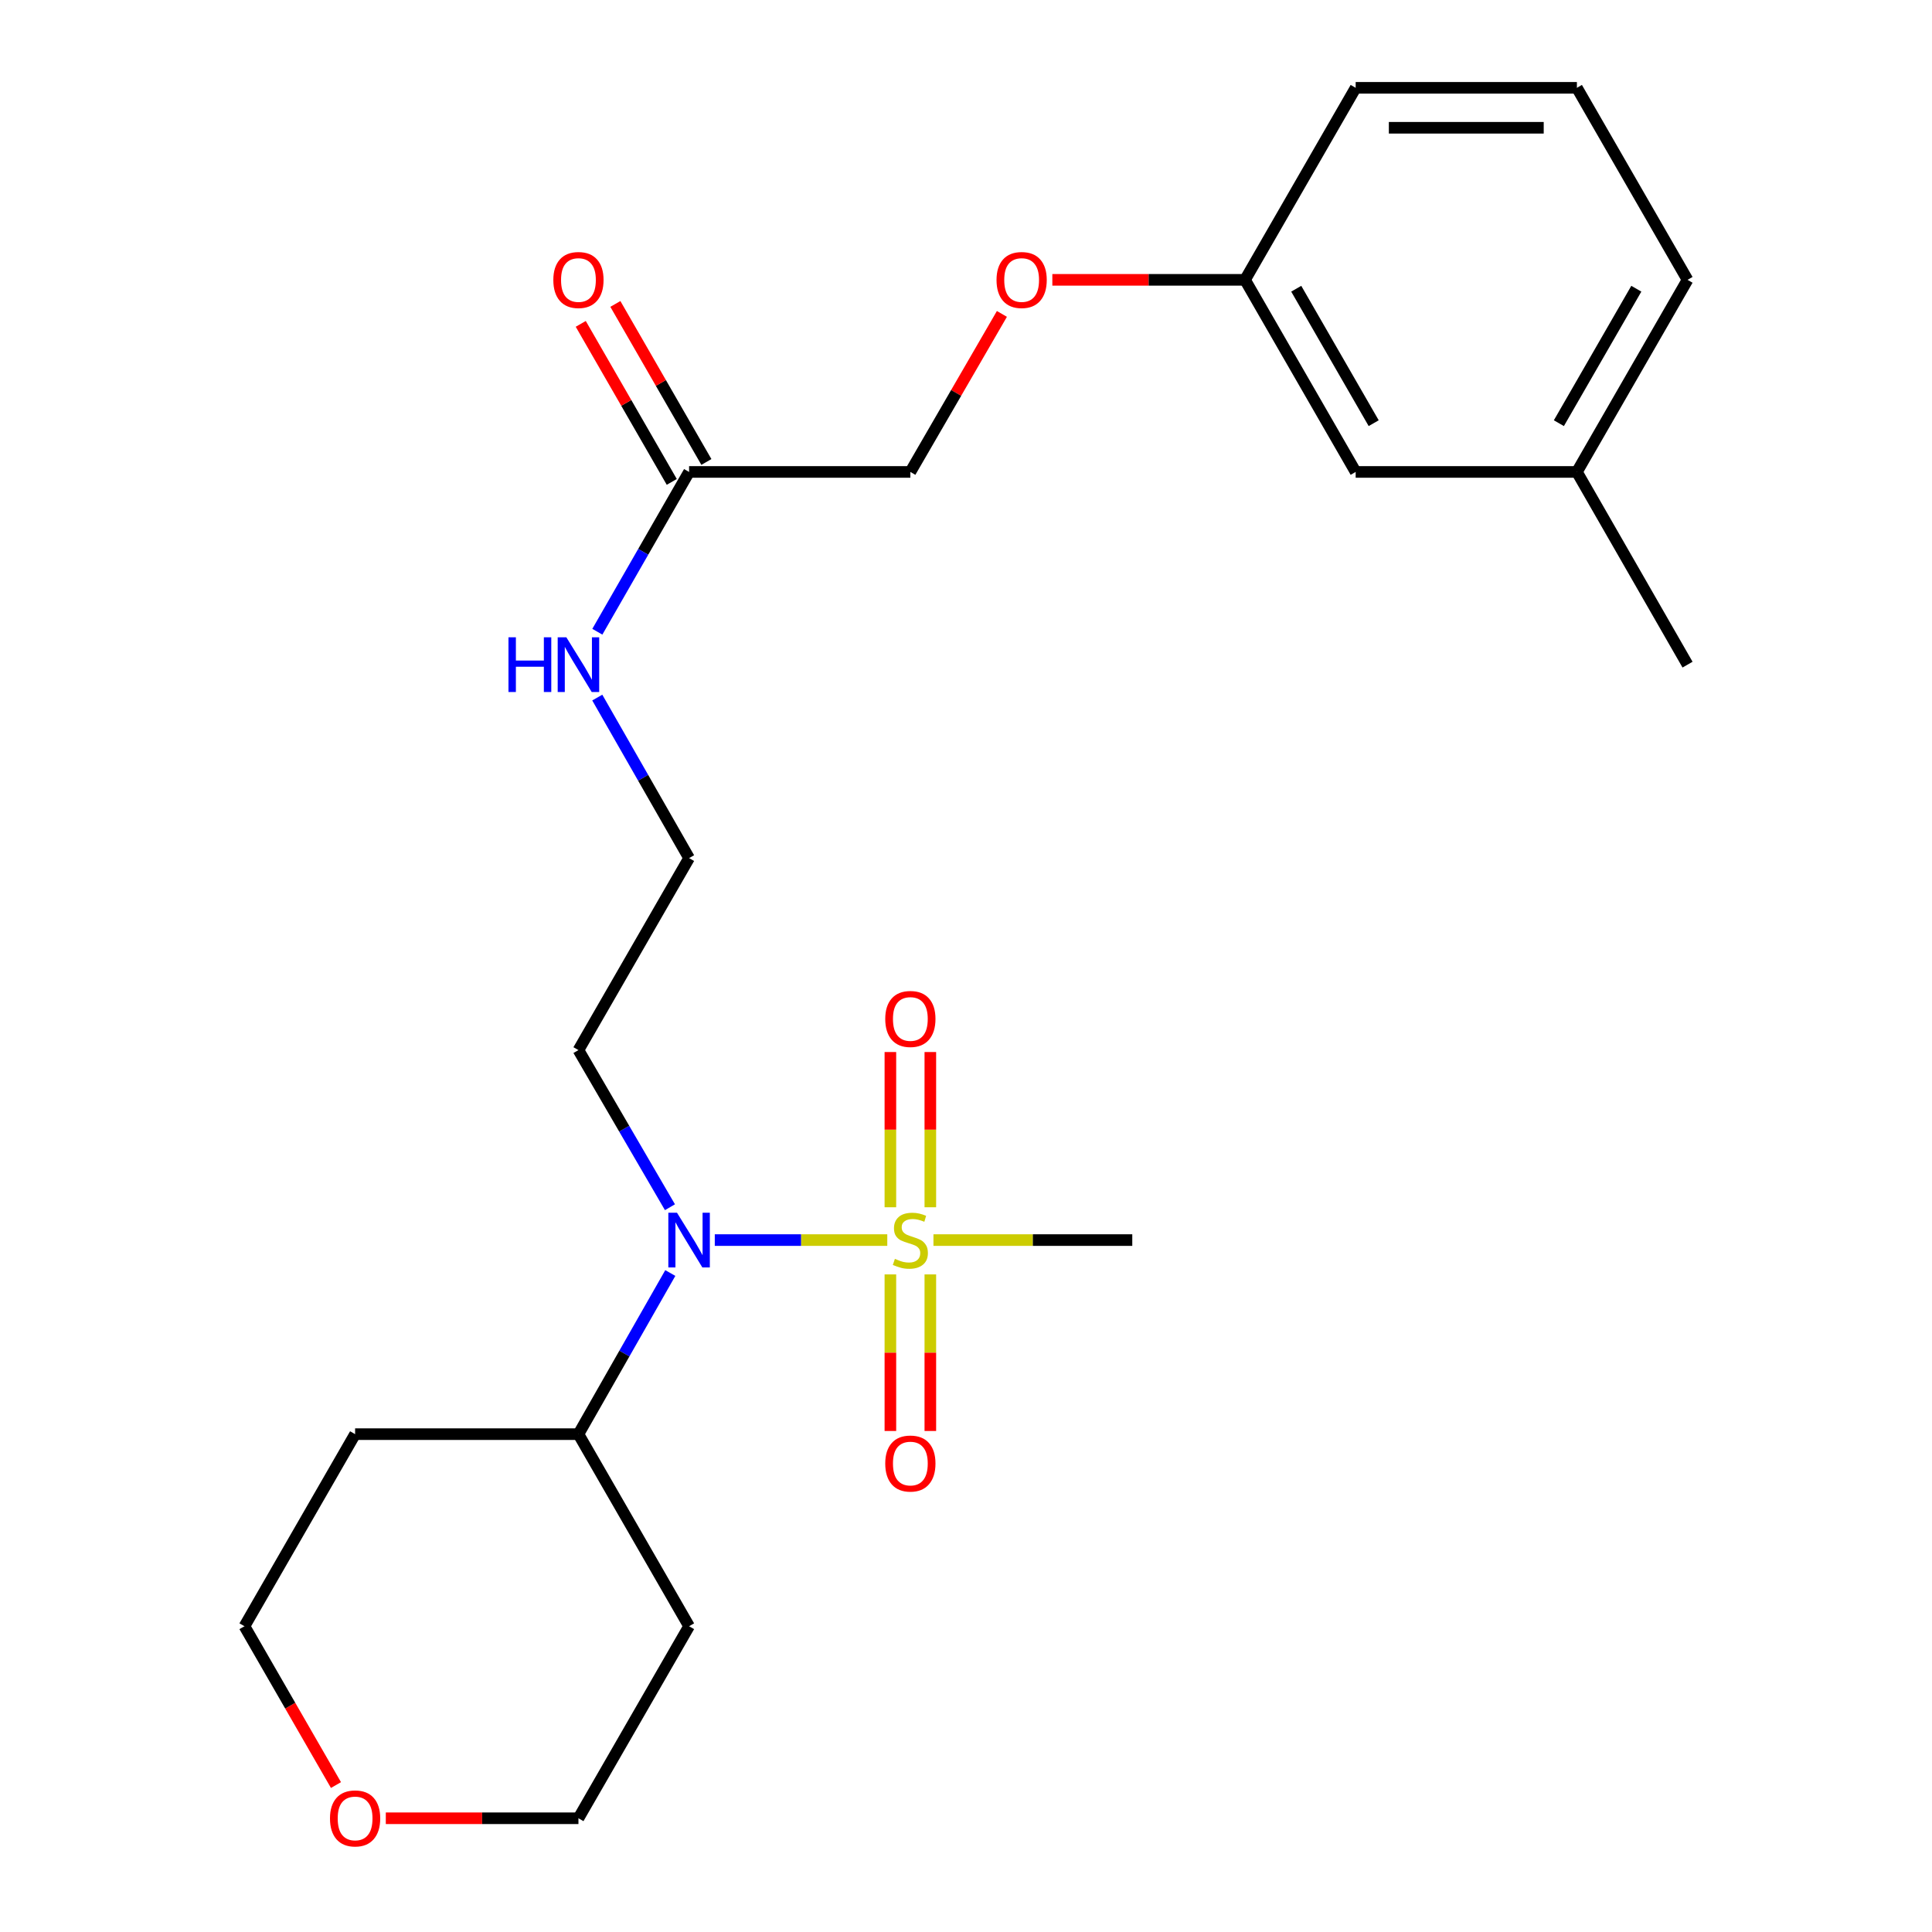 <?xml version='1.0' encoding='iso-8859-1'?>
<svg version='1.1' baseProfile='full'
              xmlns='http://www.w3.org/2000/svg'
                      xmlns:rdkit='http://www.rdkit.org/xml'
                      xmlns:xlink='http://www.w3.org/1999/xlink'
                  xml:space='preserve'
width='1000px' height='1000px' viewBox='0 0 1000 1000'>
<!-- END OF HEADER -->
<rect style='opacity:1.0;fill:#FFFFFF;stroke:none' width='1000' height='1000' x='0' y='0'> </rect>
<path class='bond-0' d='M 459.257,641.863 L 414.615,641.863' style='fill:none;fill-rule:evenodd;stroke:#CCCC00;stroke-width:6px;stroke-linecap:butt;stroke-linejoin:miter;stroke-opacity:1' />
<path class='bond-0' d='M 414.615,641.863 L 369.972,641.863' style='fill:none;fill-rule:evenodd;stroke:#0000FF;stroke-width:6px;stroke-linecap:butt;stroke-linejoin:miter;stroke-opacity:1' />
<path class='bond-1' d='M 460.861,659.633 L 460.861,700.154' style='fill:none;fill-rule:evenodd;stroke:#CCCC00;stroke-width:6px;stroke-linecap:butt;stroke-linejoin:miter;stroke-opacity:1' />
<path class='bond-1' d='M 460.861,700.154 L 460.861,740.676' style='fill:none;fill-rule:evenodd;stroke:#FF0000;stroke-width:6px;stroke-linecap:butt;stroke-linejoin:miter;stroke-opacity:1' />
<path class='bond-1' d='M 481.539,659.633 L 481.539,700.154' style='fill:none;fill-rule:evenodd;stroke:#CCCC00;stroke-width:6px;stroke-linecap:butt;stroke-linejoin:miter;stroke-opacity:1' />
<path class='bond-1' d='M 481.539,700.154 L 481.539,740.676' style='fill:none;fill-rule:evenodd;stroke:#FF0000;stroke-width:6px;stroke-linecap:butt;stroke-linejoin:miter;stroke-opacity:1' />
<path class='bond-2' d='M 481.539,624.88 L 481.539,584.705' style='fill:none;fill-rule:evenodd;stroke:#CCCC00;stroke-width:6px;stroke-linecap:butt;stroke-linejoin:miter;stroke-opacity:1' />
<path class='bond-2' d='M 481.539,584.705 L 481.539,544.529' style='fill:none;fill-rule:evenodd;stroke:#FF0000;stroke-width:6px;stroke-linecap:butt;stroke-linejoin:miter;stroke-opacity:1' />
<path class='bond-2' d='M 460.861,624.88 L 460.861,584.705' style='fill:none;fill-rule:evenodd;stroke:#CCCC00;stroke-width:6px;stroke-linecap:butt;stroke-linejoin:miter;stroke-opacity:1' />
<path class='bond-2' d='M 460.861,584.705 L 460.861,544.529' style='fill:none;fill-rule:evenodd;stroke:#FF0000;stroke-width:6px;stroke-linecap:butt;stroke-linejoin:miter;stroke-opacity:1' />
<path class='bond-9' d='M 483.152,641.863 L 534.609,641.863' style='fill:none;fill-rule:evenodd;stroke:#CCCC00;stroke-width:6px;stroke-linecap:butt;stroke-linejoin:miter;stroke-opacity:1' />
<path class='bond-9' d='M 534.609,641.863 L 586.066,641.863' style='fill:none;fill-rule:evenodd;stroke:#000000;stroke-width:6px;stroke-linecap:butt;stroke-linejoin:miter;stroke-opacity:1' />
<path class='bond-4' d='M 346.947,658.914 L 323.174,700.613' style='fill:none;fill-rule:evenodd;stroke:#0000FF;stroke-width:6px;stroke-linecap:butt;stroke-linejoin:miter;stroke-opacity:1' />
<path class='bond-4' d='M 323.174,700.613 L 299.401,742.312' style='fill:none;fill-rule:evenodd;stroke:#000000;stroke-width:6px;stroke-linecap:butt;stroke-linejoin:miter;stroke-opacity:1' />
<path class='bond-8' d='M 346.765,624.858 L 323.083,584.193' style='fill:none;fill-rule:evenodd;stroke:#0000FF;stroke-width:6px;stroke-linecap:butt;stroke-linejoin:miter;stroke-opacity:1' />
<path class='bond-8' d='M 323.083,584.193 L 299.401,543.528' style='fill:none;fill-rule:evenodd;stroke:#000000;stroke-width:6px;stroke-linecap:butt;stroke-linejoin:miter;stroke-opacity:1' />
<path class='bond-3' d='M 356.668,244.273 L 332.924,285.629' style='fill:none;fill-rule:evenodd;stroke:#000000;stroke-width:6px;stroke-linecap:butt;stroke-linejoin:miter;stroke-opacity:1' />
<path class='bond-3' d='M 332.924,285.629 L 309.181,326.985' style='fill:none;fill-rule:evenodd;stroke:#0000FF;stroke-width:6px;stroke-linecap:butt;stroke-linejoin:miter;stroke-opacity:1' />
<path class='bond-5' d='M 365.627,239.113 L 342.07,198.214' style='fill:none;fill-rule:evenodd;stroke:#000000;stroke-width:6px;stroke-linecap:butt;stroke-linejoin:miter;stroke-opacity:1' />
<path class='bond-5' d='M 342.07,198.214 L 318.514,157.315' style='fill:none;fill-rule:evenodd;stroke:#FF0000;stroke-width:6px;stroke-linecap:butt;stroke-linejoin:miter;stroke-opacity:1' />
<path class='bond-5' d='M 347.708,249.433 L 324.152,208.534' style='fill:none;fill-rule:evenodd;stroke:#000000;stroke-width:6px;stroke-linecap:butt;stroke-linejoin:miter;stroke-opacity:1' />
<path class='bond-5' d='M 324.152,208.534 L 300.595,167.635' style='fill:none;fill-rule:evenodd;stroke:#FF0000;stroke-width:6px;stroke-linecap:butt;stroke-linejoin:miter;stroke-opacity:1' />
<path class='bond-11' d='M 356.668,244.273 L 471.2,244.273' style='fill:none;fill-rule:evenodd;stroke:#000000;stroke-width:6px;stroke-linecap:butt;stroke-linejoin:miter;stroke-opacity:1' />
<path class='bond-15' d='M 299.401,742.312 L 356.668,841.738' style='fill:none;fill-rule:evenodd;stroke:#000000;stroke-width:6px;stroke-linecap:butt;stroke-linejoin:miter;stroke-opacity:1' />
<path class='bond-16' d='M 299.401,742.312 L 183.8,742.312' style='fill:none;fill-rule:evenodd;stroke:#000000;stroke-width:6px;stroke-linecap:butt;stroke-linejoin:miter;stroke-opacity:1' />
<path class='bond-6' d='M 173.897,923.942 L 150.215,882.84' style='fill:none;fill-rule:evenodd;stroke:#FF0000;stroke-width:6px;stroke-linecap:butt;stroke-linejoin:miter;stroke-opacity:1' />
<path class='bond-6' d='M 150.215,882.84 L 126.534,841.738' style='fill:none;fill-rule:evenodd;stroke:#000000;stroke-width:6px;stroke-linecap:butt;stroke-linejoin:miter;stroke-opacity:1' />
<path class='bond-24' d='M 199.69,941.13 L 249.546,941.13' style='fill:none;fill-rule:evenodd;stroke:#FF0000;stroke-width:6px;stroke-linecap:butt;stroke-linejoin:miter;stroke-opacity:1' />
<path class='bond-24' d='M 249.546,941.13 L 299.401,941.13' style='fill:none;fill-rule:evenodd;stroke:#000000;stroke-width:6px;stroke-linecap:butt;stroke-linejoin:miter;stroke-opacity:1' />
<path class='bond-7' d='M 309.149,361.064 L 332.908,402.606' style='fill:none;fill-rule:evenodd;stroke:#0000FF;stroke-width:6px;stroke-linecap:butt;stroke-linejoin:miter;stroke-opacity:1' />
<path class='bond-7' d='M 332.908,402.606 L 356.668,444.148' style='fill:none;fill-rule:evenodd;stroke:#000000;stroke-width:6px;stroke-linecap:butt;stroke-linejoin:miter;stroke-opacity:1' />
<path class='bond-14' d='M 299.401,543.528 L 356.668,444.148' style='fill:none;fill-rule:evenodd;stroke:#000000;stroke-width:6px;stroke-linecap:butt;stroke-linejoin:miter;stroke-opacity:1' />
<path class='bond-10' d='M 518.585,162.479 L 494.893,203.376' style='fill:none;fill-rule:evenodd;stroke:#FF0000;stroke-width:6px;stroke-linecap:butt;stroke-linejoin:miter;stroke-opacity:1' />
<path class='bond-10' d='M 494.893,203.376 L 471.2,244.273' style='fill:none;fill-rule:evenodd;stroke:#000000;stroke-width:6px;stroke-linecap:butt;stroke-linejoin:miter;stroke-opacity:1' />
<path class='bond-12' d='M 544.69,144.846 L 594.557,144.846' style='fill:none;fill-rule:evenodd;stroke:#FF0000;stroke-width:6px;stroke-linecap:butt;stroke-linejoin:miter;stroke-opacity:1' />
<path class='bond-12' d='M 594.557,144.846 L 644.424,144.846' style='fill:none;fill-rule:evenodd;stroke:#000000;stroke-width:6px;stroke-linecap:butt;stroke-linejoin:miter;stroke-opacity:1' />
<path class='bond-13' d='M 644.424,144.846 L 701.69,244.273' style='fill:none;fill-rule:evenodd;stroke:#000000;stroke-width:6px;stroke-linecap:butt;stroke-linejoin:miter;stroke-opacity:1' />
<path class='bond-13' d='M 670.932,149.44 L 711.019,219.038' style='fill:none;fill-rule:evenodd;stroke:#000000;stroke-width:6px;stroke-linecap:butt;stroke-linejoin:miter;stroke-opacity:1' />
<path class='bond-21' d='M 644.424,144.846 L 701.69,45.455' style='fill:none;fill-rule:evenodd;stroke:#000000;stroke-width:6px;stroke-linecap:butt;stroke-linejoin:miter;stroke-opacity:1' />
<path class='bond-17' d='M 701.69,244.273 L 816.2,244.273' style='fill:none;fill-rule:evenodd;stroke:#000000;stroke-width:6px;stroke-linecap:butt;stroke-linejoin:miter;stroke-opacity:1' />
<path class='bond-19' d='M 356.668,841.738 L 299.401,941.13' style='fill:none;fill-rule:evenodd;stroke:#000000;stroke-width:6px;stroke-linecap:butt;stroke-linejoin:miter;stroke-opacity:1' />
<path class='bond-18' d='M 183.8,742.312 L 126.534,841.738' style='fill:none;fill-rule:evenodd;stroke:#000000;stroke-width:6px;stroke-linecap:butt;stroke-linejoin:miter;stroke-opacity:1' />
<path class='bond-23' d='M 816.2,244.273 L 873.466,344.021' style='fill:none;fill-rule:evenodd;stroke:#000000;stroke-width:6px;stroke-linecap:butt;stroke-linejoin:miter;stroke-opacity:1' />
<path class='bond-25' d='M 816.2,244.273 L 873.466,144.846' style='fill:none;fill-rule:evenodd;stroke:#000000;stroke-width:6px;stroke-linecap:butt;stroke-linejoin:miter;stroke-opacity:1' />
<path class='bond-25' d='M 806.871,219.038 L 846.958,149.44' style='fill:none;fill-rule:evenodd;stroke:#000000;stroke-width:6px;stroke-linecap:butt;stroke-linejoin:miter;stroke-opacity:1' />
<path class='bond-20' d='M 816.2,45.455 L 701.69,45.455' style='fill:none;fill-rule:evenodd;stroke:#000000;stroke-width:6px;stroke-linecap:butt;stroke-linejoin:miter;stroke-opacity:1' />
<path class='bond-20' d='M 799.023,66.132 L 718.867,66.132' style='fill:none;fill-rule:evenodd;stroke:#000000;stroke-width:6px;stroke-linecap:butt;stroke-linejoin:miter;stroke-opacity:1' />
<path class='bond-22' d='M 816.2,45.455 L 873.466,144.846' style='fill:none;fill-rule:evenodd;stroke:#000000;stroke-width:6px;stroke-linecap:butt;stroke-linejoin:miter;stroke-opacity:1' />
<path  class='atom-0' d='M 463.2 651.583
Q 463.52 651.703, 464.84 652.263
Q 466.16 652.823, 467.6 653.183
Q 469.08 653.503, 470.52 653.503
Q 473.2 653.503, 474.76 652.223
Q 476.32 650.903, 476.32 648.623
Q 476.32 647.063, 475.52 646.103
Q 474.76 645.143, 473.56 644.623
Q 472.36 644.103, 470.36 643.503
Q 467.84 642.743, 466.32 642.023
Q 464.84 641.303, 463.76 639.783
Q 462.72 638.263, 462.72 635.703
Q 462.72 632.143, 465.12 629.943
Q 467.56 627.743, 472.36 627.743
Q 475.64 627.743, 479.36 629.303
L 478.44 632.383
Q 475.04 630.983, 472.48 630.983
Q 469.72 630.983, 468.2 632.143
Q 466.68 633.263, 466.72 635.223
Q 466.72 636.743, 467.48 637.663
Q 468.28 638.583, 469.4 639.103
Q 470.56 639.623, 472.48 640.223
Q 475.04 641.023, 476.56 641.823
Q 478.08 642.623, 479.16 644.263
Q 480.28 645.863, 480.28 648.623
Q 480.28 652.543, 477.64 654.663
Q 475.04 656.743, 470.68 656.743
Q 468.16 656.743, 466.24 656.183
Q 464.36 655.663, 462.12 654.743
L 463.2 651.583
' fill='#CCCC00'/>
<path  class='atom-1' d='M 350.408 627.703
L 359.688 642.703
Q 360.608 644.183, 362.088 646.863
Q 363.568 649.543, 363.648 649.703
L 363.648 627.703
L 367.408 627.703
L 367.408 656.023
L 363.528 656.023
L 353.568 639.623
Q 352.408 637.703, 351.168 635.503
Q 349.968 633.303, 349.608 632.623
L 349.608 656.023
L 345.928 656.023
L 345.928 627.703
L 350.408 627.703
' fill='#0000FF'/>
<path  class='atom-2' d='M 458.2 757.521
Q 458.2 750.721, 461.56 746.921
Q 464.92 743.121, 471.2 743.121
Q 477.48 743.121, 480.84 746.921
Q 484.2 750.721, 484.2 757.521
Q 484.2 764.401, 480.8 768.321
Q 477.4 772.201, 471.2 772.201
Q 464.96 772.201, 461.56 768.321
Q 458.2 764.441, 458.2 757.521
M 471.2 769.001
Q 475.52 769.001, 477.84 766.121
Q 480.2 763.201, 480.2 757.521
Q 480.2 751.961, 477.84 749.161
Q 475.52 746.321, 471.2 746.321
Q 466.88 746.321, 464.52 749.121
Q 462.2 751.921, 462.2 757.521
Q 462.2 763.241, 464.52 766.121
Q 466.88 769.001, 471.2 769.001
' fill='#FF0000'/>
<path  class='atom-3' d='M 458.2 527.411
Q 458.2 520.611, 461.56 516.811
Q 464.92 513.011, 471.2 513.011
Q 477.48 513.011, 480.84 516.811
Q 484.2 520.611, 484.2 527.411
Q 484.2 534.291, 480.8 538.211
Q 477.4 542.091, 471.2 542.091
Q 464.96 542.091, 461.56 538.211
Q 458.2 534.331, 458.2 527.411
M 471.2 538.891
Q 475.52 538.891, 477.84 536.011
Q 480.2 533.091, 480.2 527.411
Q 480.2 521.851, 477.84 519.051
Q 475.52 516.211, 471.2 516.211
Q 466.88 516.211, 464.52 519.011
Q 462.2 521.811, 462.2 527.411
Q 462.2 533.131, 464.52 536.011
Q 466.88 538.891, 471.2 538.891
' fill='#FF0000'/>
<path  class='atom-6' d='M 286.401 144.926
Q 286.401 138.126, 289.761 134.326
Q 293.121 130.526, 299.401 130.526
Q 305.681 130.526, 309.041 134.326
Q 312.401 138.126, 312.401 144.926
Q 312.401 151.806, 309.001 155.726
Q 305.601 159.606, 299.401 159.606
Q 293.161 159.606, 289.761 155.726
Q 286.401 151.846, 286.401 144.926
M 299.401 156.406
Q 303.721 156.406, 306.041 153.526
Q 308.401 150.606, 308.401 144.926
Q 308.401 139.366, 306.041 136.566
Q 303.721 133.726, 299.401 133.726
Q 295.081 133.726, 292.721 136.526
Q 290.401 139.326, 290.401 144.926
Q 290.401 150.646, 292.721 153.526
Q 295.081 156.406, 299.401 156.406
' fill='#FF0000'/>
<path  class='atom-7' d='M 170.8 941.21
Q 170.8 934.41, 174.16 930.61
Q 177.52 926.81, 183.8 926.81
Q 190.08 926.81, 193.44 930.61
Q 196.8 934.41, 196.8 941.21
Q 196.8 948.09, 193.4 952.01
Q 190 955.89, 183.8 955.89
Q 177.56 955.89, 174.16 952.01
Q 170.8 948.13, 170.8 941.21
M 183.8 952.69
Q 188.12 952.69, 190.44 949.81
Q 192.8 946.89, 192.8 941.21
Q 192.8 935.65, 190.44 932.85
Q 188.12 930.01, 183.8 930.01
Q 179.48 930.01, 177.12 932.81
Q 174.8 935.61, 174.8 941.21
Q 174.8 946.93, 177.12 949.81
Q 179.48 952.69, 183.8 952.69
' fill='#FF0000'/>
<path  class='atom-8' d='M 263.181 329.861
L 267.021 329.861
L 267.021 341.901
L 281.501 341.901
L 281.501 329.861
L 285.341 329.861
L 285.341 358.181
L 281.501 358.181
L 281.501 345.101
L 267.021 345.101
L 267.021 358.181
L 263.181 358.181
L 263.181 329.861
' fill='#0000FF'/>
<path  class='atom-8' d='M 293.141 329.861
L 302.421 344.861
Q 303.341 346.341, 304.821 349.021
Q 306.301 351.701, 306.381 351.861
L 306.381 329.861
L 310.141 329.861
L 310.141 358.181
L 306.261 358.181
L 296.301 341.781
Q 295.141 339.861, 293.901 337.661
Q 292.701 335.461, 292.341 334.781
L 292.341 358.181
L 288.661 358.181
L 288.661 329.861
L 293.141 329.861
' fill='#0000FF'/>
<path  class='atom-11' d='M 515.8 144.926
Q 515.8 138.126, 519.16 134.326
Q 522.52 130.526, 528.8 130.526
Q 535.08 130.526, 538.44 134.326
Q 541.8 138.126, 541.8 144.926
Q 541.8 151.806, 538.4 155.726
Q 535 159.606, 528.8 159.606
Q 522.56 159.606, 519.16 155.726
Q 515.8 151.846, 515.8 144.926
M 528.8 156.406
Q 533.12 156.406, 535.44 153.526
Q 537.8 150.606, 537.8 144.926
Q 537.8 139.366, 535.44 136.566
Q 533.12 133.726, 528.8 133.726
Q 524.48 133.726, 522.12 136.526
Q 519.8 139.326, 519.8 144.926
Q 519.8 150.646, 522.12 153.526
Q 524.48 156.406, 528.8 156.406
' fill='#FF0000'/>
</svg>
